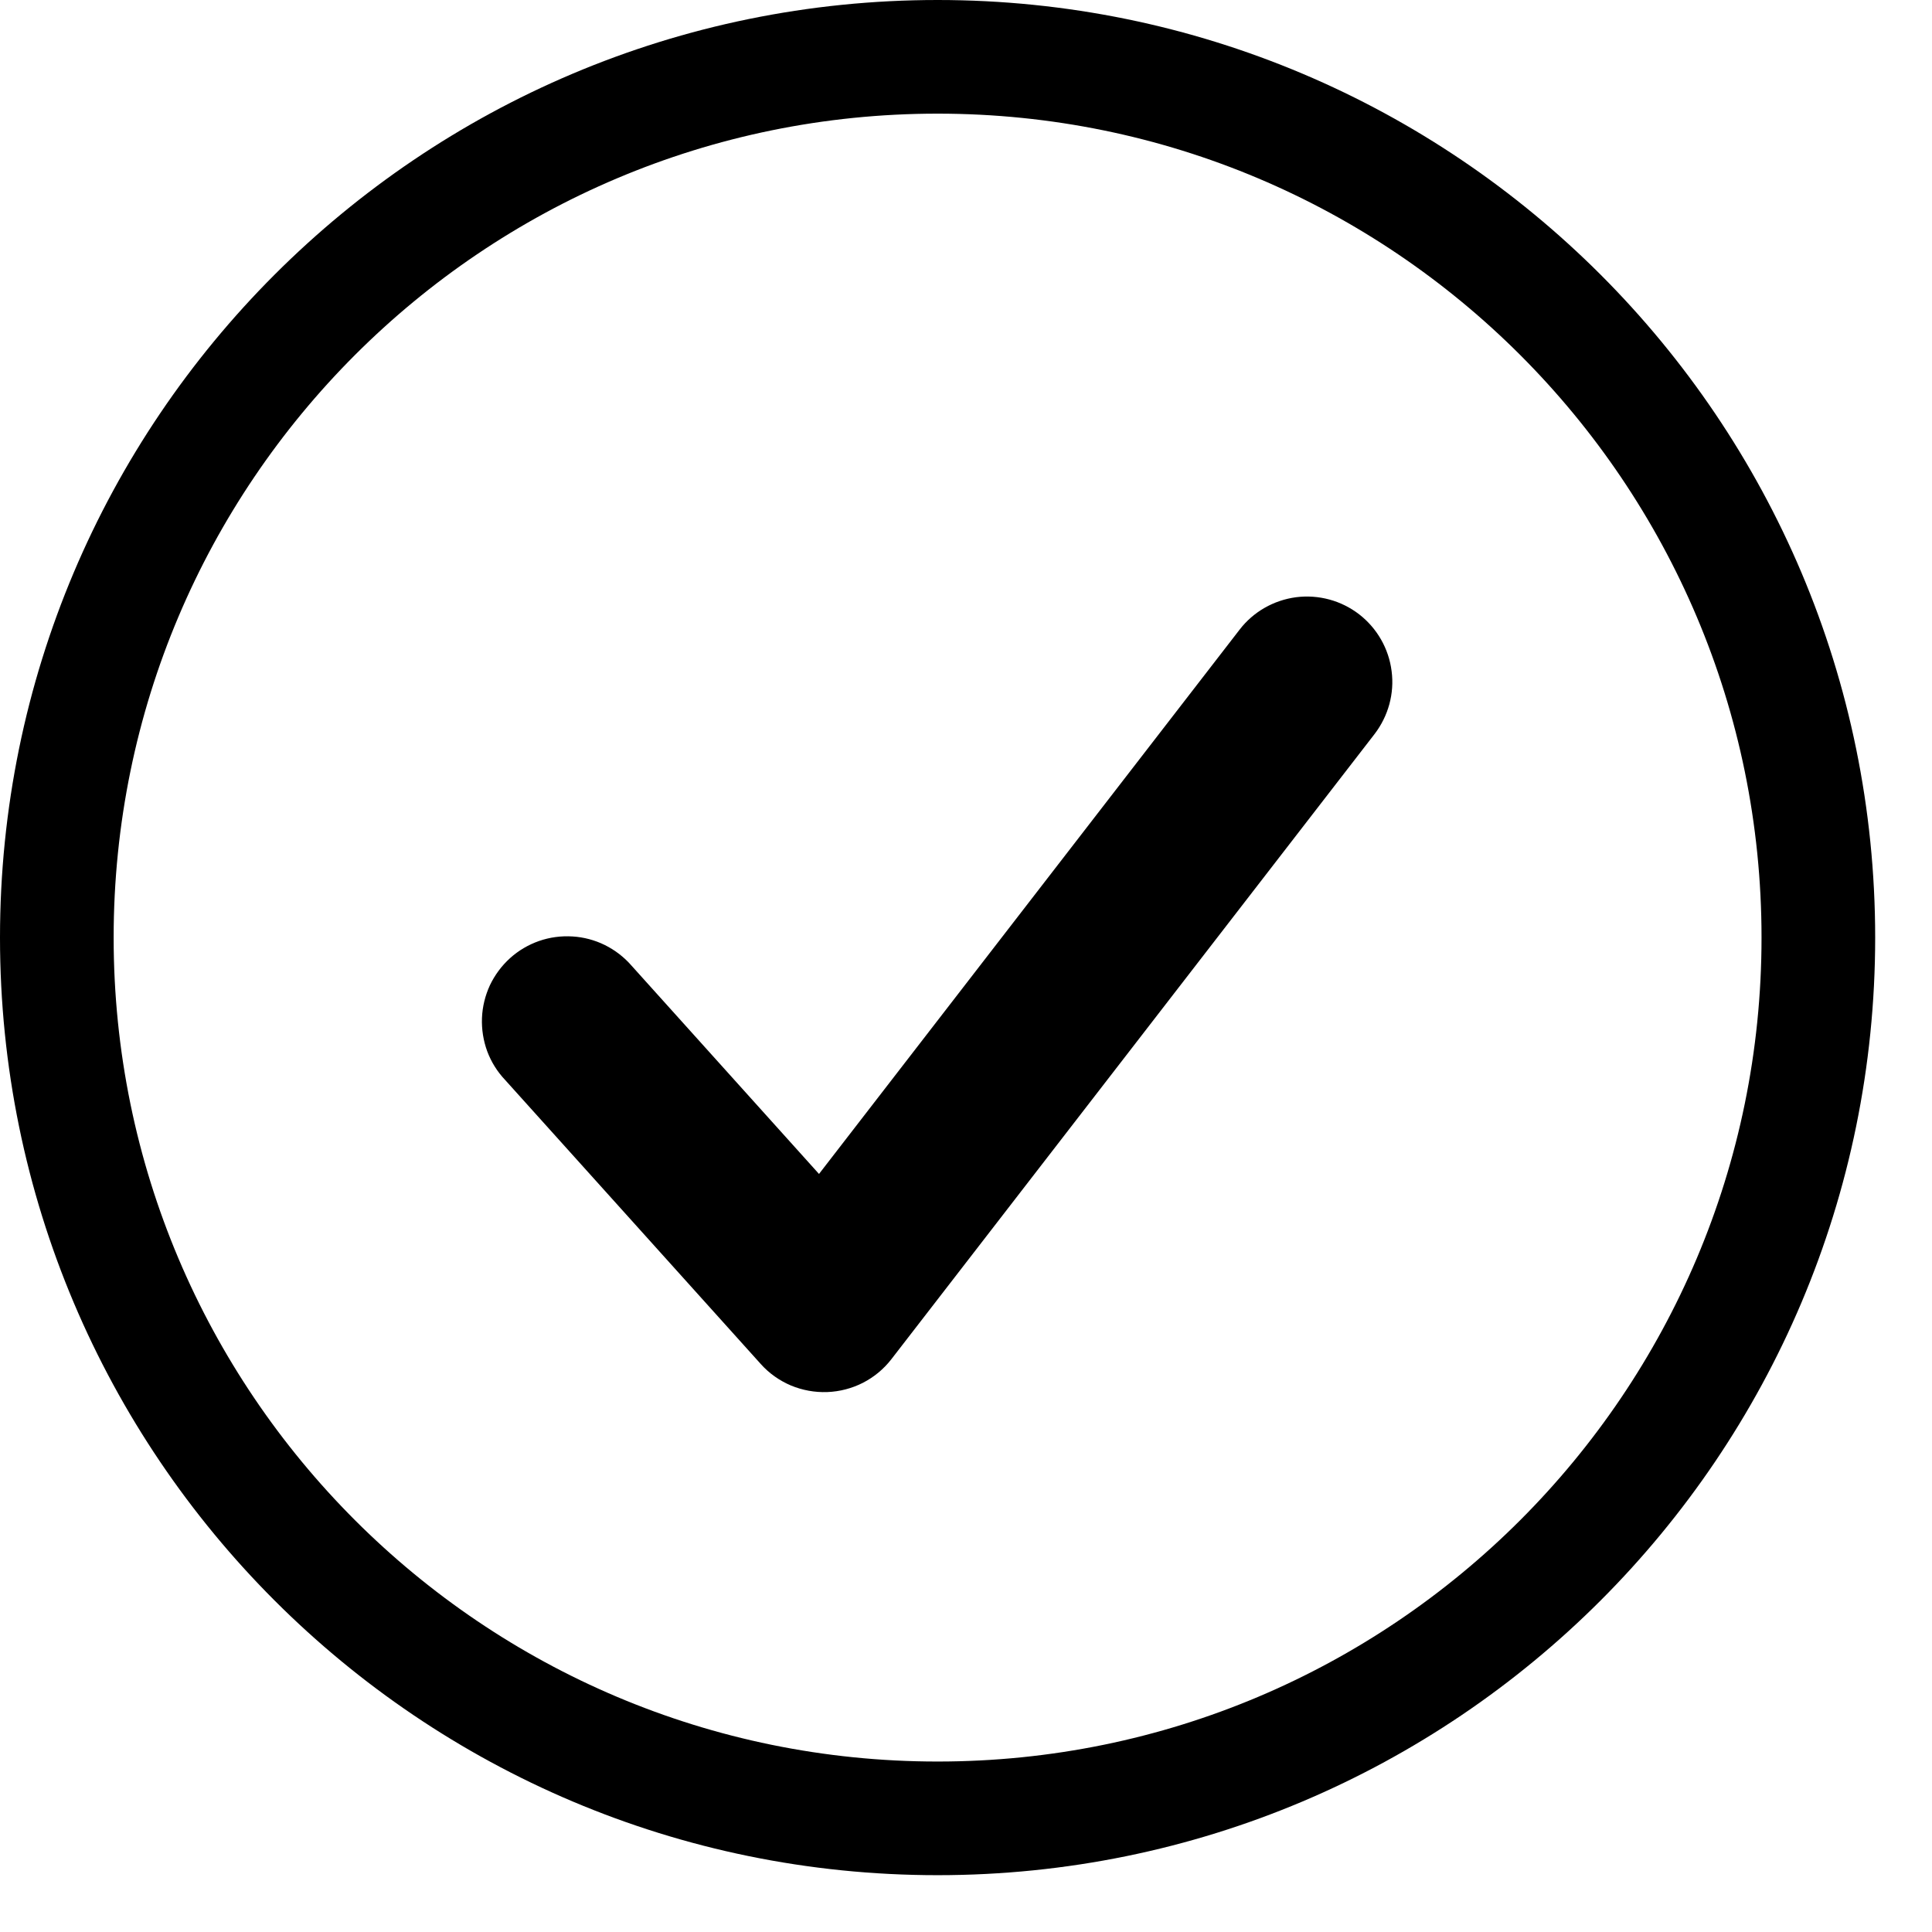 <svg width="17" height="17" viewBox="0 0 17 17" fill="none" xmlns="http://www.w3.org/2000/svg">
<path d="M5.558 8.498C5.492 8.422 5.413 8.361 5.323 8.316C5.234 8.272 5.137 8.246 5.037 8.24C4.937 8.234 4.838 8.247 4.743 8.28C4.649 8.313 4.562 8.364 4.488 8.431C4.414 8.498 4.354 8.579 4.311 8.669C4.269 8.76 4.245 8.858 4.241 8.957C4.237 9.057 4.253 9.157 4.287 9.25C4.322 9.344 4.375 9.429 4.444 9.502L5.558 8.498ZM7.251 11.5L6.694 12.002C6.767 12.084 6.858 12.148 6.959 12.191C7.06 12.233 7.169 12.253 7.279 12.249C7.388 12.245 7.496 12.217 7.594 12.167C7.691 12.117 7.777 12.046 7.844 11.959L7.251 11.5ZM12.095 6.459C12.216 6.301 12.271 6.102 12.245 5.905C12.22 5.707 12.117 5.528 11.96 5.406C11.802 5.284 11.603 5.23 11.405 5.255C11.208 5.281 11.028 5.383 10.907 5.541L12.095 6.459ZM4.444 9.502L6.694 12.002L7.808 10.998L5.558 8.498L4.444 9.502ZM7.844 11.959L12.095 6.459L10.907 5.541L6.657 11.041L7.844 11.959Z" fill="black"/>
<path d="M16 8.25C16 12.53 12.53 16 8.25 16C3.97 16 0.5 12.53 0.5 8.25C0.5 3.97 3.97 0.5 8.25 0.5C12.53 0.5 16 3.97 16 8.25Z" stroke="black"/>
</svg>